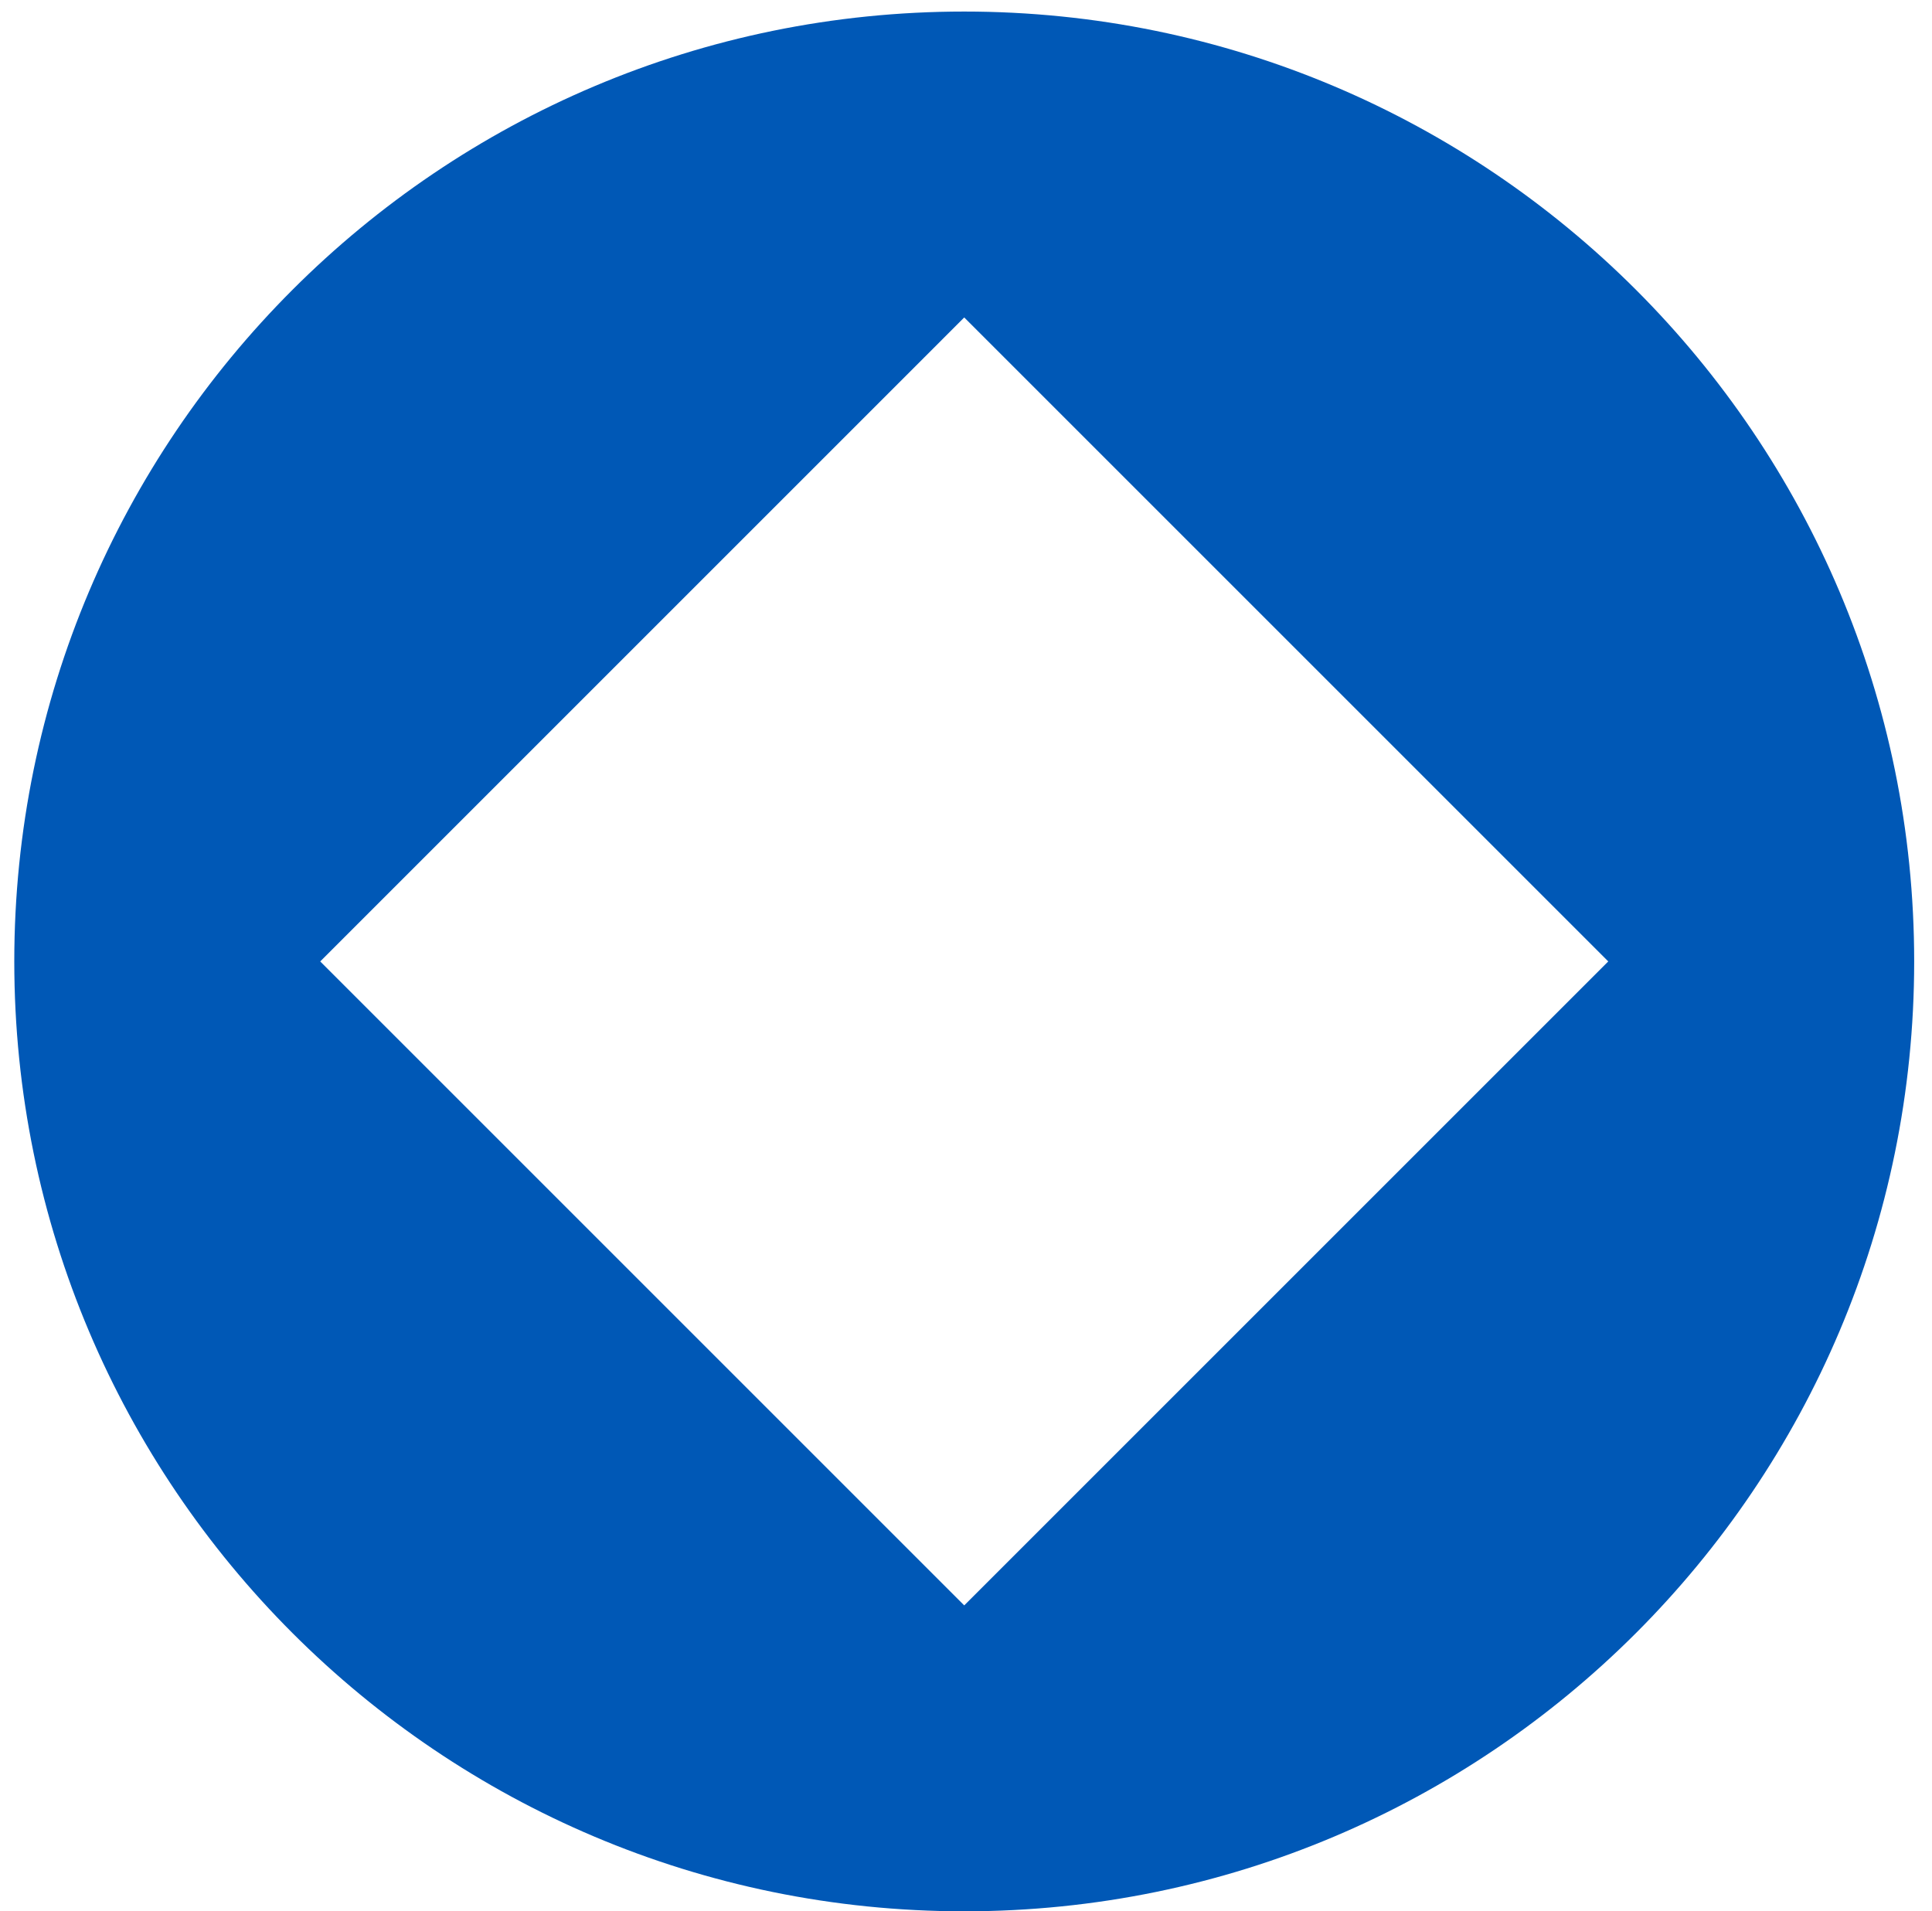 <svg width="94" height="93" viewBox="0 0 94 93" fill="none" xmlns="http://www.w3.org/2000/svg">
<path fill-rule="evenodd" clip-rule="evenodd" d="M46.914 93C72.44 93 93.133 72.307 93.133 46.781C93.133 21.255 72.44 0.562 46.914 0.562C21.388 0.562 0.695 21.255 0.695 46.781C0.695 72.307 21.388 93 46.914 93ZM78.249 46.781L46.914 15.447L15.58 46.781L46.914 78.115L78.249 46.781Z" fill="#0058B6"/>
</svg>
